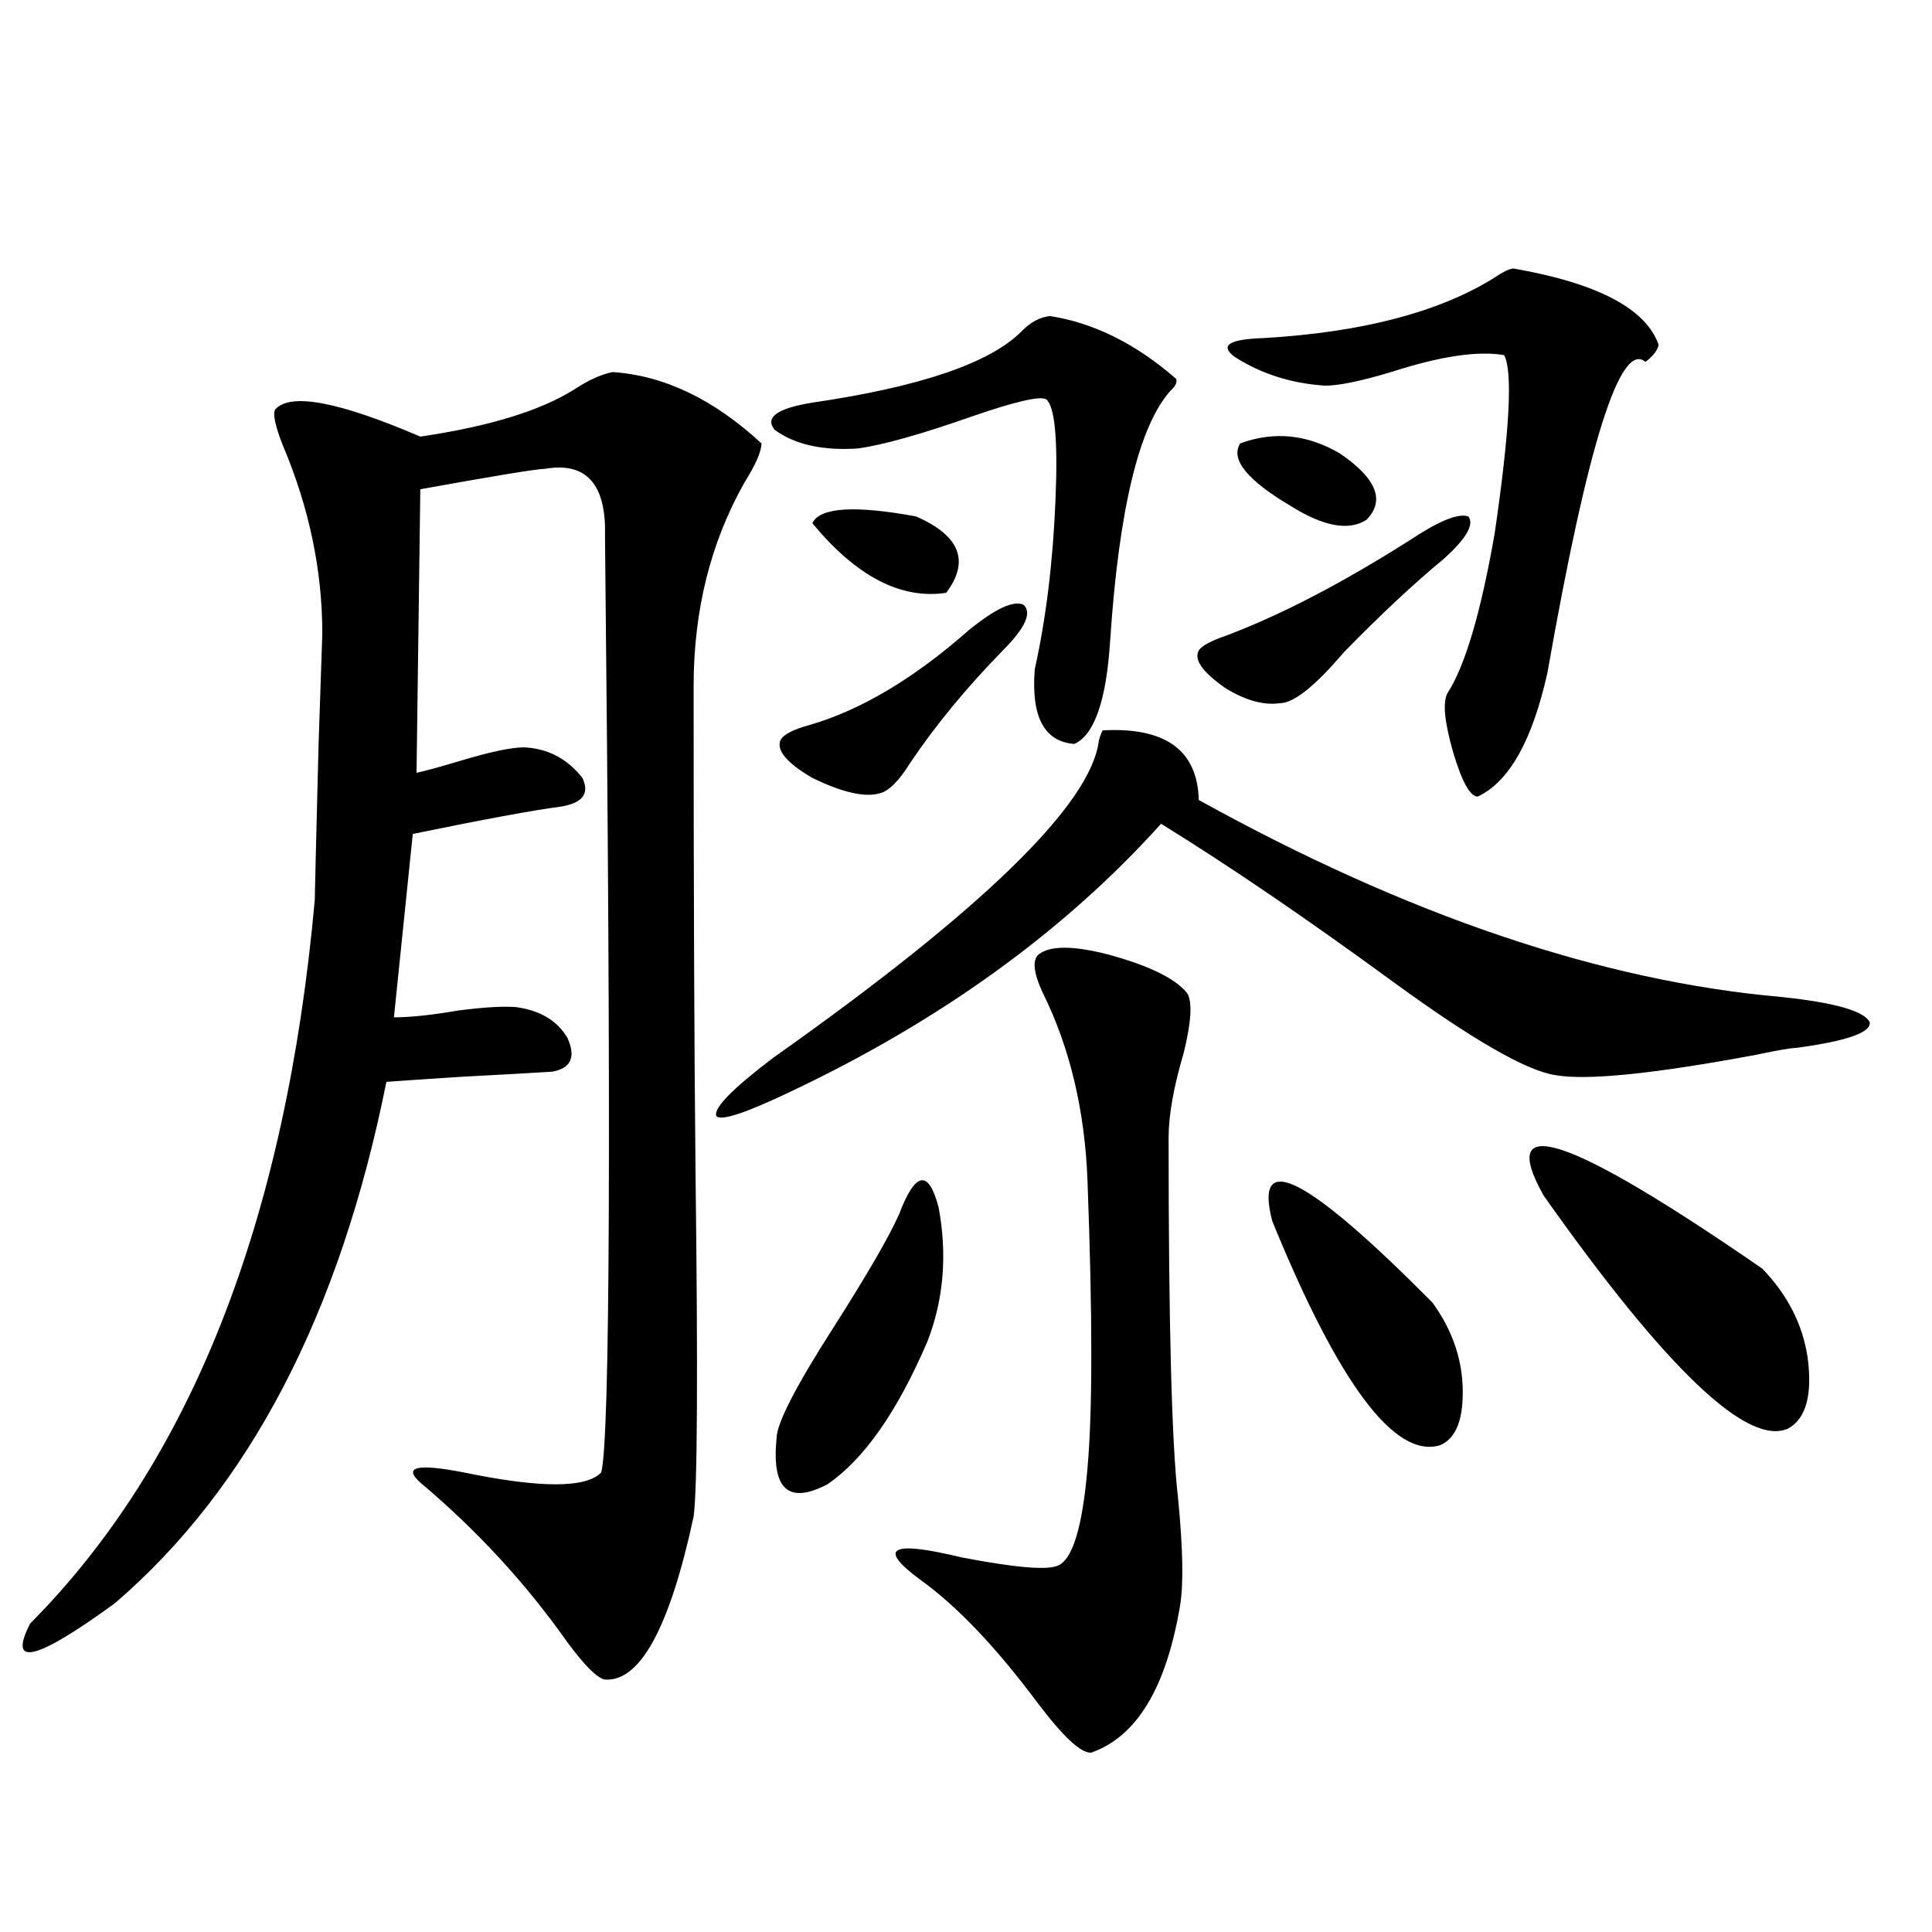 <?xml version="1.0" encoding="utf-8"?>
<!-- Generator: Adobe Illustrator 16.0.0, SVG Export Plug-In . SVG Version: 6.00 Build 0)  -->
<!DOCTYPE svg PUBLIC "-//W3C//DTD SVG 1.1//EN" "http://www.w3.org/Graphics/SVG/1.1/DTD/svg11.dtd">
<svg version="1.1" id="图层_1" xmlns="http://www.w3.org/2000/svg" xmlns:xlink="http://www.w3.org/1999/xlink" x="0px" y="0px"
	 width="1000px" height="1000px" viewBox="0 0 1000 1000" enable-background="new 0 0 1000 1000" xml:space="preserve">
<path d="M317.066,192.586c26.661,1.758,52.346,14.063,77.071,36.914c0,4.106-2.927,10.849-8.78,20.215
	c-17.561,31.063-26.341,66.22-26.341,105.469c0,102.544,0.32,186.04,0.976,250.488c1.296,105.469,0.976,165.234-0.976,179.297
	c-12.363,57.417-27.652,85.542-45.853,84.375c-3.902-0.591-10.411-7.031-19.512-19.336c-21.463-30.46-46.828-58.008-76.096-82.617
	c-9.116-8.198-1.631-9.956,22.438-5.273c39.664,8.212,63.413,8.212,71.218,0c4.542-17.578,5.198-178.706,1.951-483.398v-6.152
	c-0.656-23.429-11.067-33.398-31.219-29.883c-3.902,0-25.365,3.516-64.389,10.547l-1.951,146.777
	c5.198-1.167,12.683-3.214,22.438-6.152c15.609-4.683,26.661-7.031,33.17-7.031c12.347,0.591,22.438,5.864,30.243,15.82
	c3.902,8.212,0,13.184-11.707,14.941c-13.658,1.758-39.023,6.454-76.096,14.063l-9.756,94.922c8.445,0,19.512-1.167,33.17-3.516
	c13.658-1.758,23.734-2.335,30.243-1.758c12.347,1.758,21.127,7.031,26.341,15.82c4.542,9.97,1.951,15.82-7.805,17.578
	c-9.116,0.591-24.725,1.47-46.828,2.637c-18.216,1.181-31.219,2.06-39.023,2.637c-24.07,120.122-70.898,210.059-140.484,269.824
	C18.537,859.676,3.903,863.191,15.61,840.34c83.245-83.784,132.344-208.589,147.313-374.414c0-1.758,0.64-28.413,1.951-79.98
	c1.296-37.491,1.951-56.827,1.951-58.008c0-32.808-6.829-65.327-20.487-97.559c-3.902-9.956-5.213-16.108-3.902-18.457
	c7.805-8.789,32.834-4.093,75.12,14.063c35.761-5.273,62.438-13.472,79.998-24.609C304.703,196.692,311.212,193.767,317.066,192.586
	z M570.718,378.035c32.514-1.758,49.099,10.259,49.755,36.035c107.955,59.766,208.44,93.755,301.456,101.953
	c27.957,2.938,43.246,7.333,45.853,13.184c0.64,5.273-12.042,9.668-38.048,13.184c-2.607,0-9.436,1.181-20.487,3.516
	c-53.337,9.97-88.138,13.485-104.388,10.547c-14.969-2.335-42.926-18.457-83.9-48.34c-44.877-32.808-84.876-60.054-119.997-81.738
	c-50.09,55.673-114.144,101.953-192.19,138.867c-23.414,11.138-36.097,15.243-38.048,12.305
	c-1.311-4.093,8.445-14.063,29.268-29.883c108.61-76.753,164.874-131.534,168.776-164.355
	C569.407,380.974,570.063,379.216,570.718,378.035z M543.402,163.582c22.759,3.516,44.542,14.364,65.364,32.52
	c0.64,1.758-0.335,3.817-2.927,6.152c-16.265,18.169-26.676,61.235-31.219,129.199c-1.951,31.063-8.14,48.931-18.536,53.613
	c-15.609-1.167-22.438-14.063-20.487-38.672c5.854-26.367,9.421-55.659,10.731-87.891c1.296-31.05-0.335-48.34-4.878-51.855
	c-3.262-1.758-15.945,1.181-38.048,8.789c-26.676,9.38-46.508,14.941-59.511,16.699c-18.216,1.181-32.53-2.046-42.926-9.668
	c-5.213-6.44,1.296-11.124,19.512-14.063c55.928-8.198,92.025-20.503,108.29-36.914C533.311,166.81,538.189,164.173,543.402,163.582
	z M465.355,628.523c8.445-22.261,15.274-23.429,20.487-3.516c4.542,24.609,2.591,47.763-5.854,69.434
	c-15.609,36.337-32.85,60.946-51.706,73.828c-20.167,10.547-28.948,2.637-26.341-23.73c0-7.608,9.756-26.655,29.268-57.129
	C448.77,659.876,460.142,640.251,465.355,628.523z M519.012,336.727c-18.872,19.336-34.801,38.672-47.804,58.008
	c-5.854,9.38-11.067,14.653-15.609,15.82c-7.805,2.349-19.512-0.288-35.121-7.91c-13.018-7.608-18.536-14.063-16.585-19.336
	c1.296-2.925,6.174-5.562,14.634-7.91c26.661-7.608,54.297-24.019,82.925-49.219c13.658-11.124,23.079-15.519,28.292-13.184
	C534.286,317.103,530.719,325.013,519.012,336.727z M474.135,267.293c22.759,9.97,27.957,23.153,15.609,39.551
	c-23.414,3.516-46.508-8.487-69.267-36.035C424.38,262.61,442.261,261.442,474.135,267.293z M537.548,494.051
	c5.854-4.683,17.881-4.683,36.097,0c21.463,5.864,35.121,12.606,40.975,20.215c2.592,4.696,1.951,14.941-1.951,30.762
	c-5.213,17.578-7.805,32.231-7.805,43.945c0,96.103,1.616,158.203,4.878,186.328c2.592,26.367,2.927,45.126,0.976,56.25
	c-7.164,42.188-22.438,67.374-45.853,75.586c-5.213,0.577-14.634-8.212-28.292-26.367c-21.463-28.716-41.63-49.81-60.486-63.281
	c-22.118-16.397-14.969-20.215,21.463-11.426c27.316,5.273,43.901,6.743,49.755,4.395c7.805-2.925,13.003-19.913,15.609-50.977
	c2.592-29.292,2.592-78.511,0-147.656c-1.311-36.914-9.115-69.722-23.414-98.438C534.942,503.431,534.286,496.989,537.548,494.051z
	 M729.739,279.598c14.954-9.956,25.03-14.063,30.243-12.305c3.247,4.106-0.976,11.426-12.683,21.973
	c-15.609,12.896-32.85,29.004-51.706,48.34c-14.969,17.578-26.021,26.367-33.17,26.367c-8.46,1.181-17.896-1.456-28.292-7.91
	c-11.707-8.198-16.265-14.64-13.658-19.336c1.296-2.335,6.174-4.972,14.634-7.91C663.064,318.27,694.618,301.872,729.739,279.598z
	 M783.396,138.973c43.566,7.622,68.611,20.806,75.12,39.551c-0.656,2.938-2.927,5.864-6.829,8.789
	c-13.018-11.124-29.923,42.489-50.73,160.84c-7.805,35.156-19.847,56.552-36.097,64.16c-3.902,0-8.14-7.608-12.683-22.852
	c-4.558-15.82-5.533-26.065-2.927-30.762c9.1-14.063,17.225-41.597,24.39-82.617c7.805-53.312,9.421-84.073,4.878-92.285
	c-13.658-2.335-33.17,0.591-58.535,8.789c-15.609,4.696-26.996,7.031-34.146,7.031c-17.561-1.167-33.17-6.152-46.828-14.941
	c-7.805-5.851-2.927-9.077,14.634-9.668c50.73-2.925,90.394-13.184,119.021-30.762C777.863,140.73,781.445,138.973,783.396,138.973z
	 M641.936,229.5c17.561-6.44,34.786-4.683,51.706,5.273c18.856,12.896,23.414,24.321,13.658,34.277
	c-9.115,5.864-22.118,3.516-39.023-7.031C645.503,248.548,636.723,237.712,641.936,229.5z M658.521,632.039
	c-9.756-37.491,17.881-23.429,82.925,42.188c9.756,13.485,14.954,27.837,15.609,43.066c0.64,17.001-3.262,27.246-11.707,30.762
	C721.934,755.086,692.987,716.414,658.521,632.039z M799.005,618.855c-24.725-43.945,13.003-31.339,113.168,37.793
	c13.002,13.485,20.807,28.716,23.414,45.703c2.591,19.336-0.656,31.641-9.756,36.914
	C905.009,749.235,862.739,709.095,799.005,618.855z"/>
</svg>
